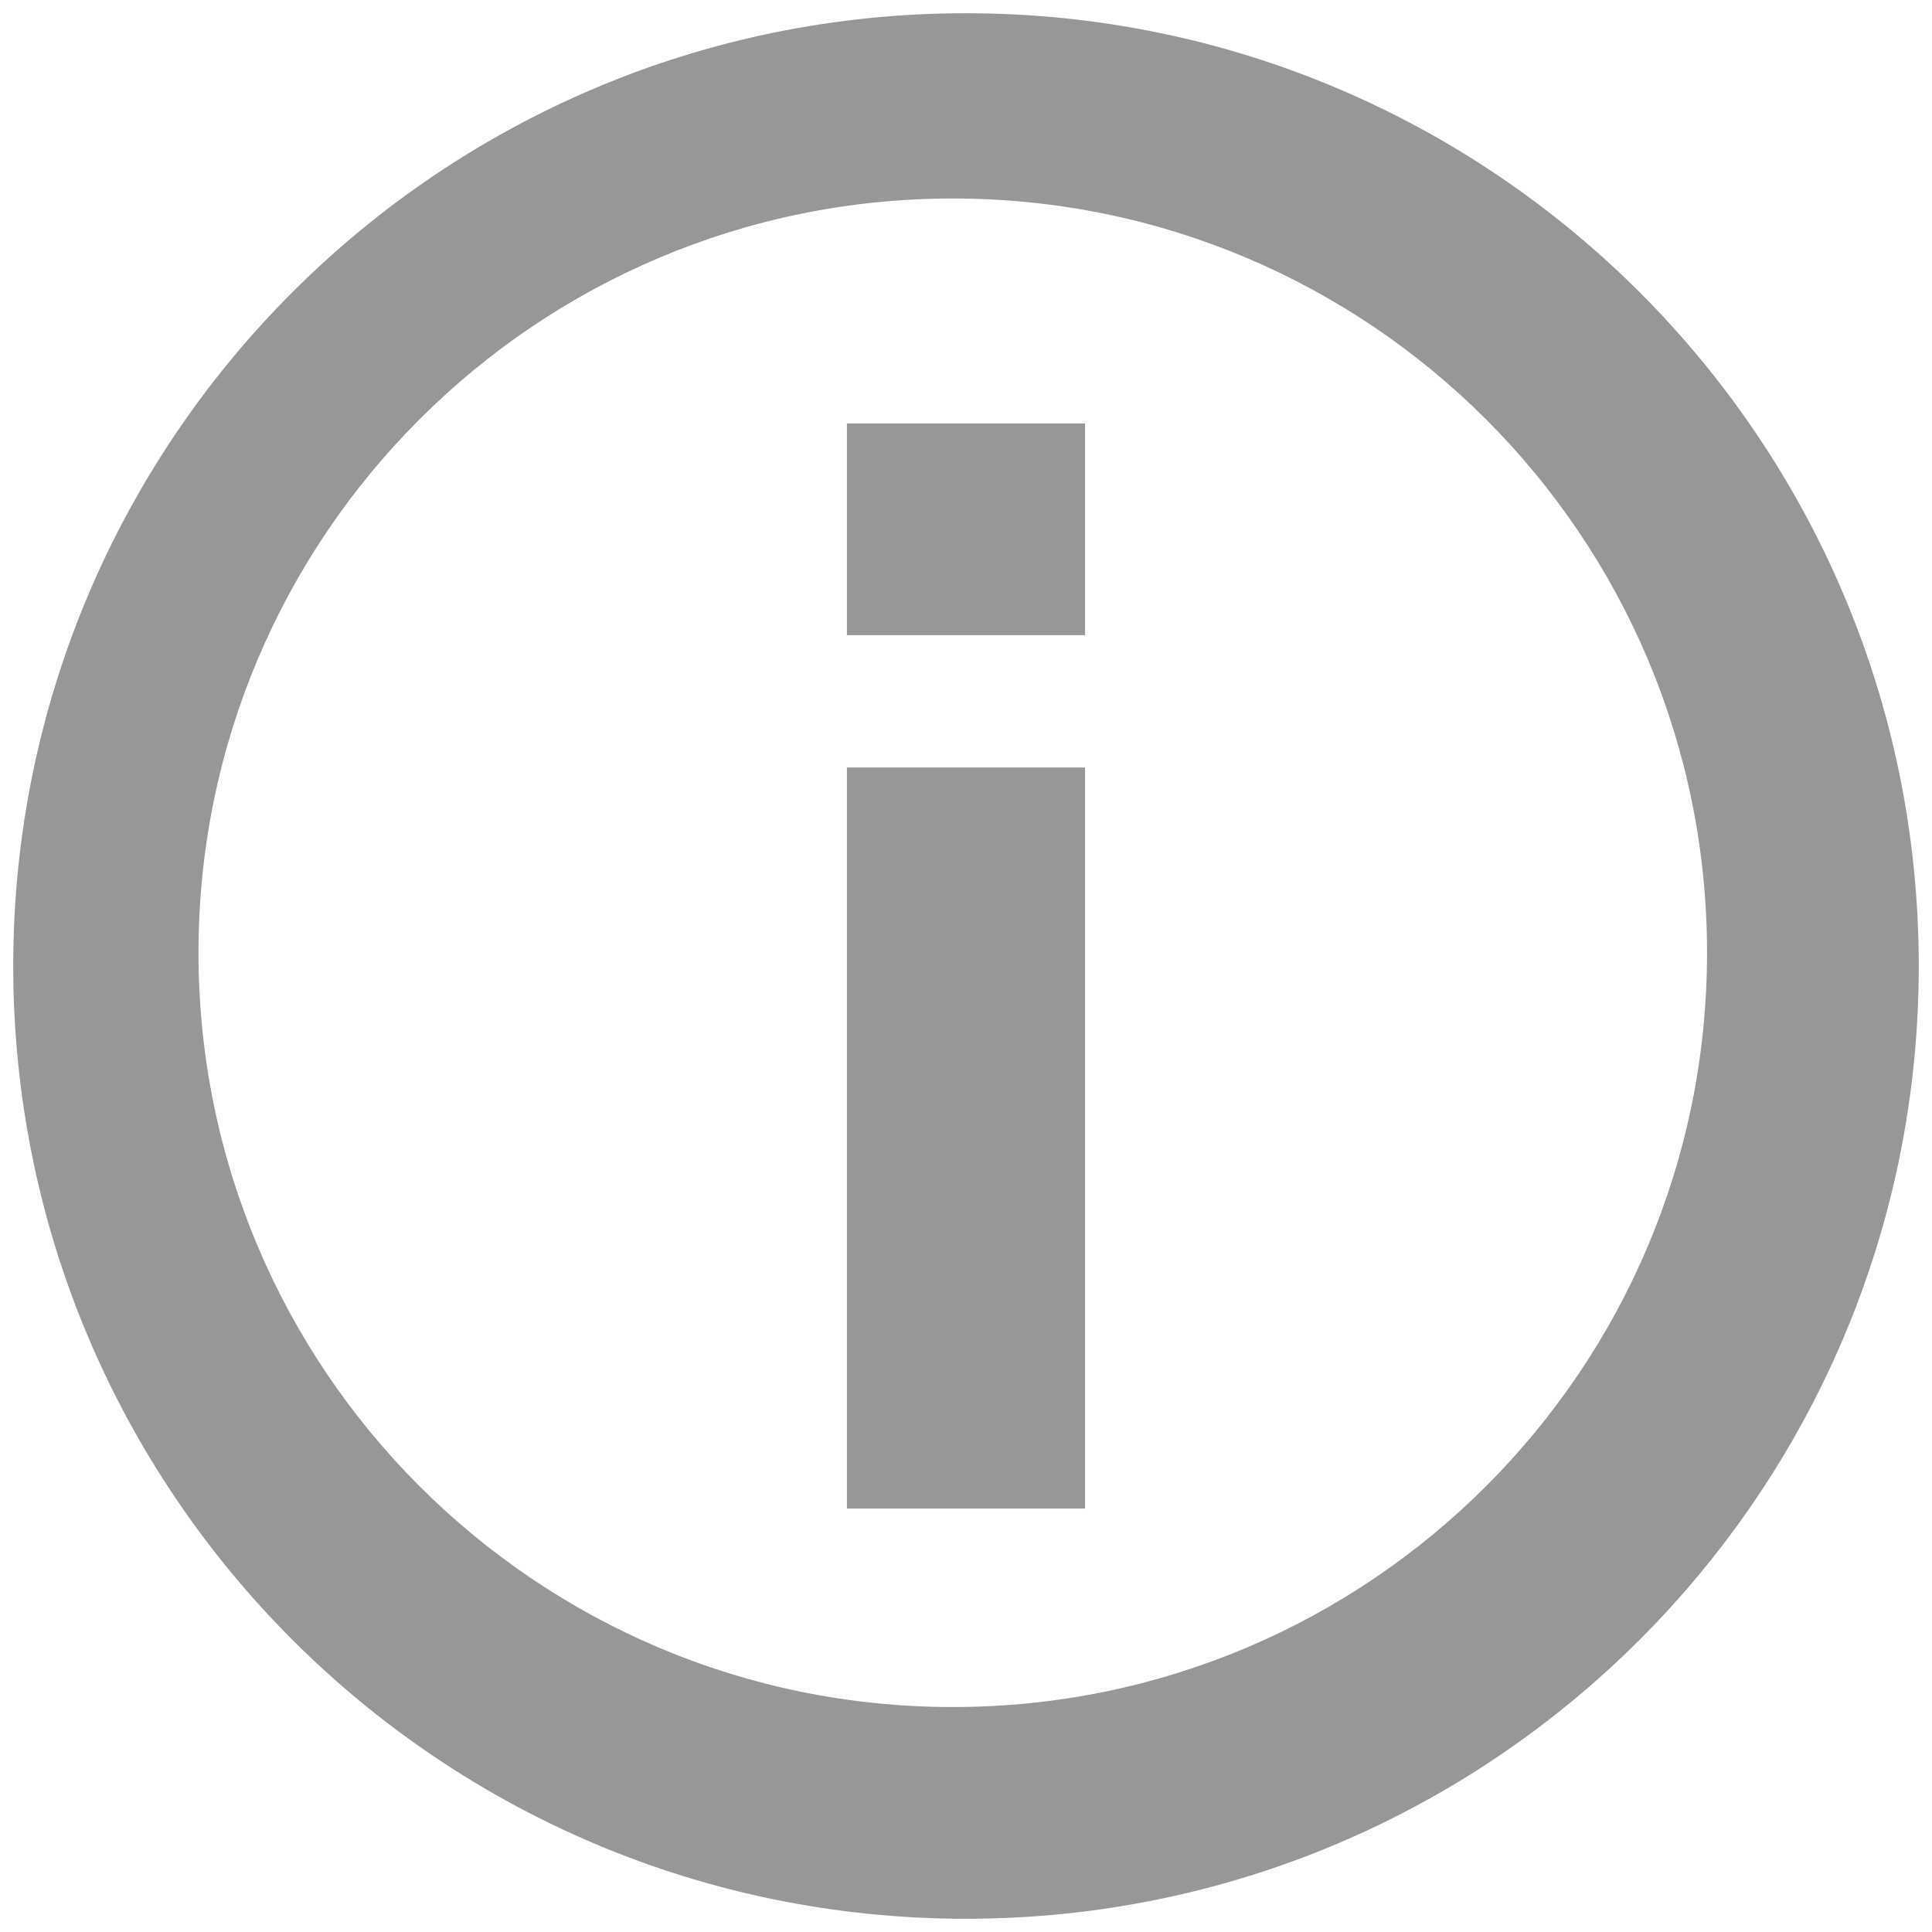 <?xml version="1.0" encoding="UTF-8"?>
<svg viewBox="0 0 73 73" version="1.1" xmlns="http://www.w3.org/2000/svg" xmlns:xlink="http://www.w3.org/1999/xlink">
    <!-- Generator: Sketch 59.1 (86144) - https://sketch.com -->
    <title>Group</title>
    <desc>Created with Sketch.</desc>
    <g id="Page-1" stroke="none" stroke-width="1" fill="none" fill-rule="evenodd">
        <g id="Group" fill="#979797" fill-rule="nonzero">
            <path d="M32,57 L32,29 L41,29 L41,57 L32,57 Z M32,24 L32,16 L41,16 L41,24 L32,24 Z" id="i"></path>
            <path d="M36.5,0.5 C56.382,0.5 72.5,16.618 72.5,36.5 C72.5,56.382 56.382,72.5 36.5,72.5 C16.618,72.5 0.5,56.382 0.5,36.5 C0.5,16.618 16.618,0.5 36.5,0.5 Z M36,7.5 C20.26,7.5 7.5,20.26 7.5,36 C7.5,51.74 20.26,64.5 36,64.5 C51.74,64.5 64.5,51.74 64.5,36 C64.5,20.26 51.74,7.5 36,7.5 Z" id="Oval"></path>
        </g>
    </g>
</svg>